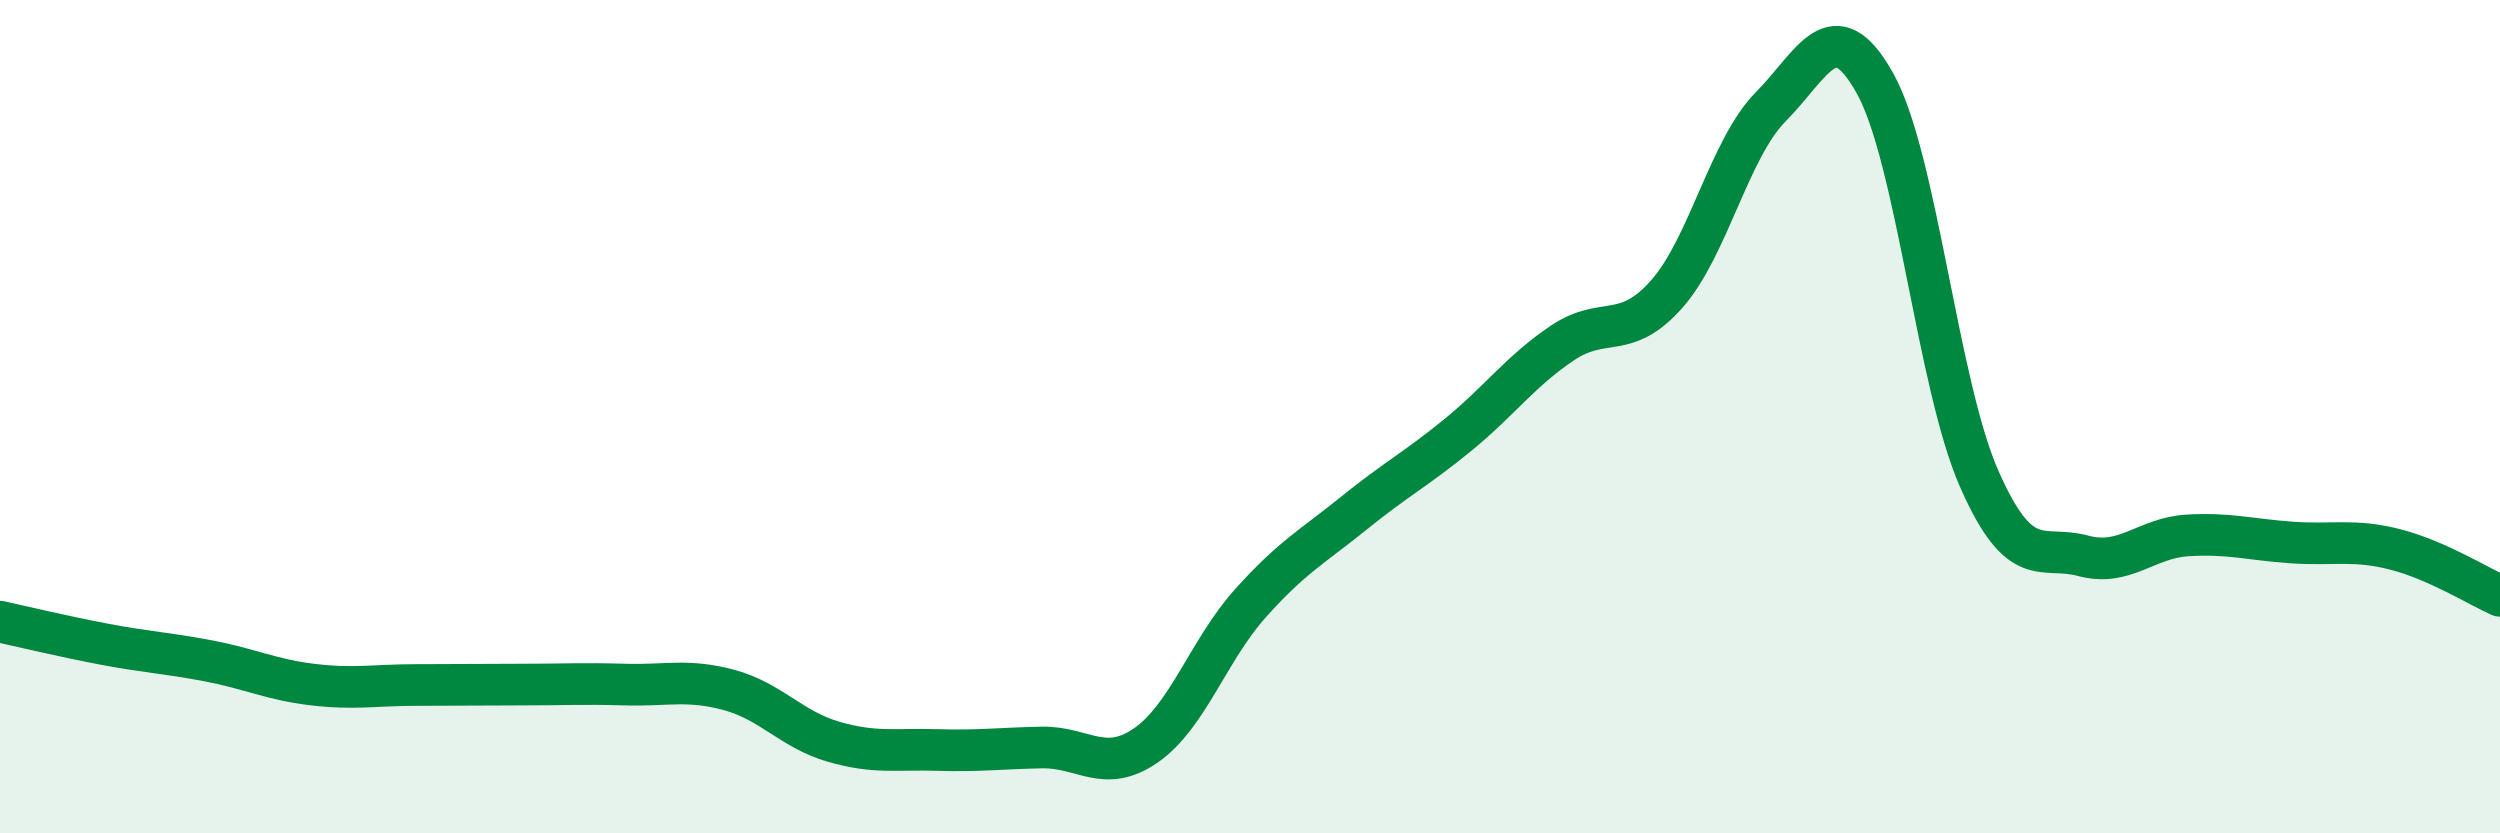 
    <svg width="60" height="20" viewBox="0 0 60 20" xmlns="http://www.w3.org/2000/svg">
      <path
        d="M 0,14.92 C 0.5,15.03 1.5,15.27 2.5,15.46 C 3.5,15.65 4,15.67 5,15.86 C 6,16.05 6.5,16.31 7.5,16.43 C 8.5,16.55 9,16.44 10,16.44 C 11,16.44 11.5,16.43 12.5,16.43 C 13.5,16.43 14,16.4 15,16.43 C 16,16.46 16.5,16.29 17.5,16.56 C 18.5,16.83 19,17.51 20,17.8 C 21,18.09 21.5,17.97 22.5,18 C 23.5,18.03 24,17.96 25,17.94 C 26,17.92 26.5,18.58 27.5,17.89 C 28.5,17.2 29,15.61 30,14.49 C 31,13.37 31.5,13.12 32.5,12.31 C 33.5,11.5 34,11.25 35,10.43 C 36,9.61 36.5,8.9 37.5,8.23 C 38.5,7.56 39,8.19 40,7.06 C 41,5.93 41.5,3.57 42.5,2.56 C 43.5,1.55 44,0.21 45,2 C 46,3.79 46.5,9.22 47.5,11.49 C 48.5,13.76 49,13.07 50,13.34 C 51,13.61 51.5,12.91 52.5,12.85 C 53.5,12.79 54,12.95 55,13.02 C 56,13.09 56.5,12.93 57.5,13.19 C 58.5,13.45 59.5,14.08 60,14.3L60 20L0 20Z"
        fill="#008740"
        opacity="0.1"
        stroke-linecap="round"
        stroke-linejoin="round"
      />
      <path
        d="M 0,14.92 C 0.5,15.03 1.5,15.27 2.5,15.46 C 3.5,15.65 4,15.67 5,15.86 C 6,16.05 6.5,16.31 7.5,16.43 C 8.5,16.55 9,16.44 10,16.44 C 11,16.44 11.5,16.43 12.5,16.43 C 13.5,16.43 14,16.4 15,16.43 C 16,16.46 16.5,16.29 17.5,16.56 C 18.5,16.83 19,17.51 20,17.8 C 21,18.09 21.5,17.97 22.5,18 C 23.5,18.03 24,17.96 25,17.94 C 26,17.92 26.5,18.58 27.5,17.89 C 28.5,17.2 29,15.61 30,14.49 C 31,13.37 31.5,13.12 32.5,12.31 C 33.5,11.5 34,11.25 35,10.43 C 36,9.61 36.5,8.9 37.5,8.23 C 38.5,7.56 39,8.19 40,7.06 C 41,5.93 41.5,3.57 42.5,2.56 C 43.5,1.55 44,0.21 45,2 C 46,3.79 46.5,9.22 47.5,11.49 C 48.5,13.76 49,13.07 50,13.34 C 51,13.61 51.5,12.91 52.5,12.85 C 53.5,12.79 54,12.95 55,13.02 C 56,13.09 56.5,12.93 57.5,13.19 C 58.5,13.45 59.5,14.08 60,14.3"
        stroke="#008740"
        stroke-width="1"
        fill="none"
        stroke-linecap="round"
        stroke-linejoin="round"
      />
    </svg>
  